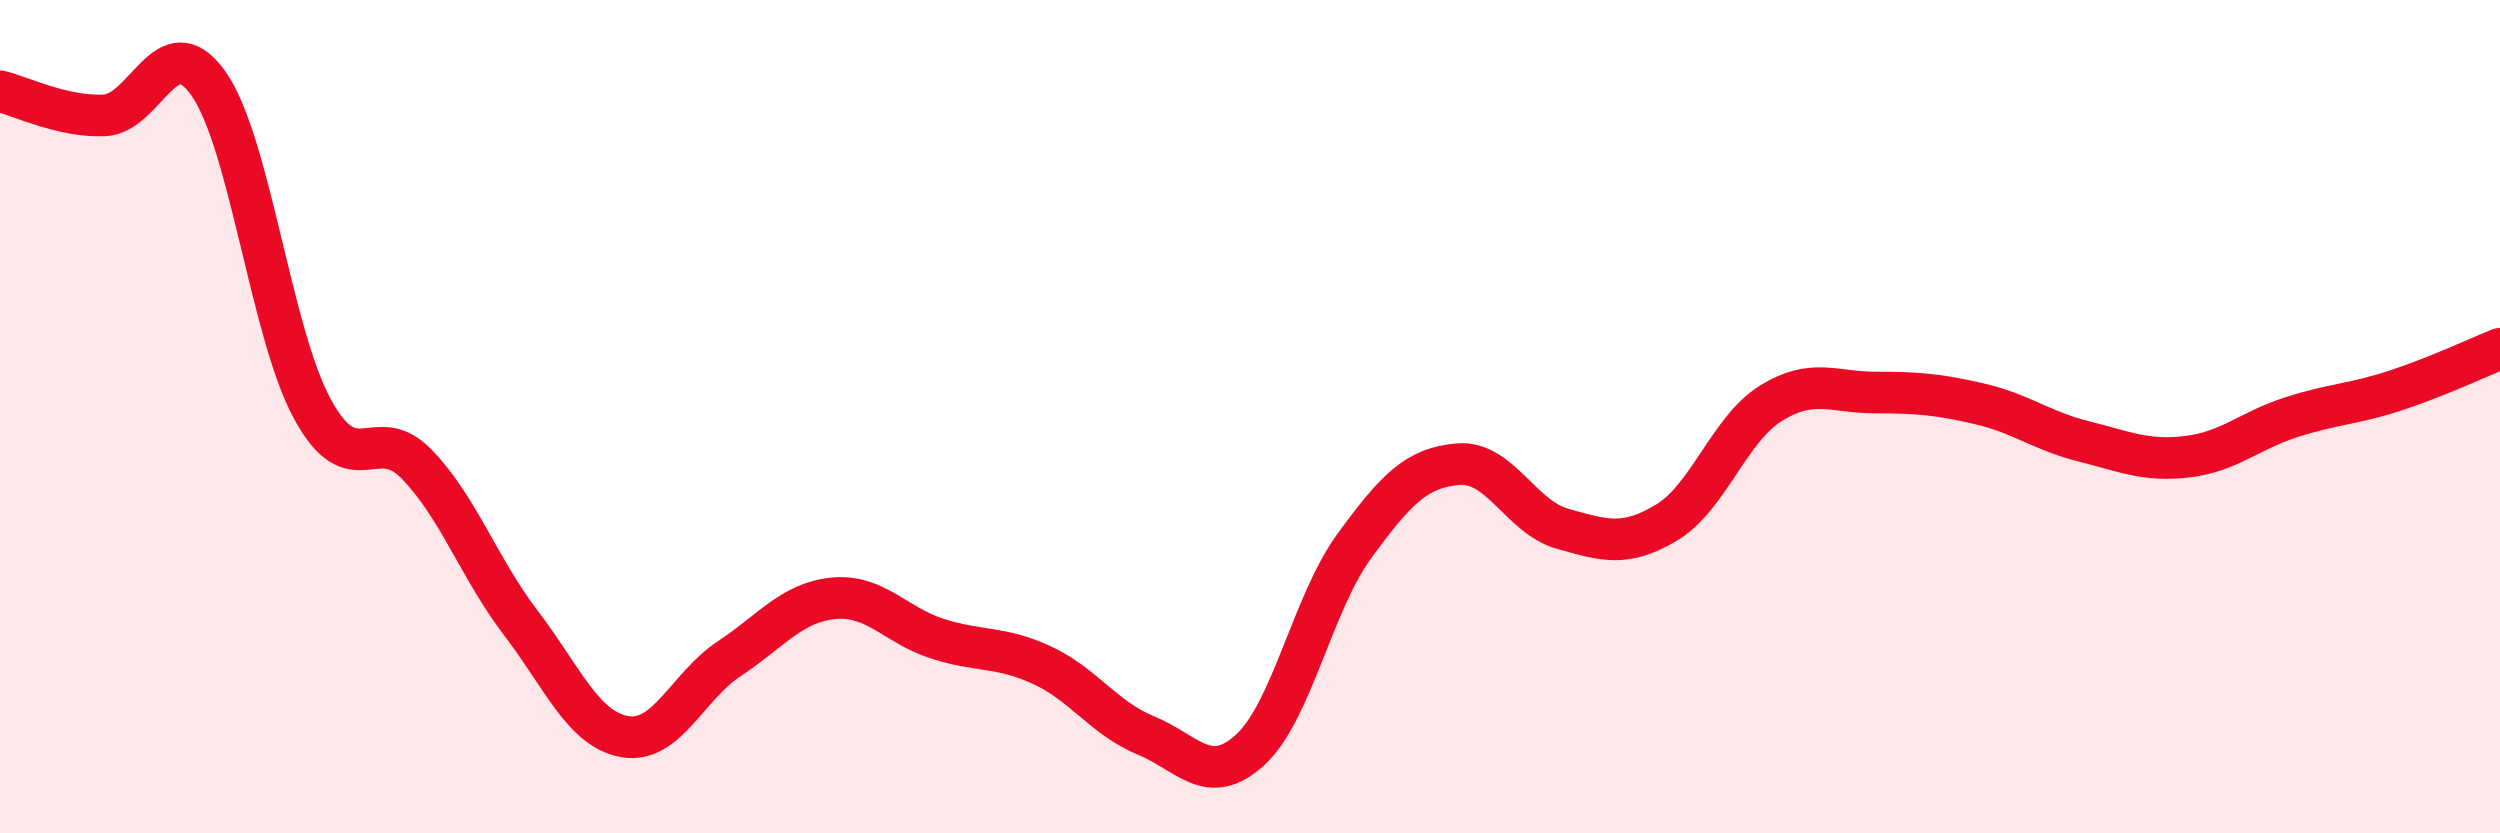 
    <svg width="60" height="20" viewBox="0 0 60 20" xmlns="http://www.w3.org/2000/svg">
      <path
        d="M 0,2.19 C 0.5,2.31 1.5,2.81 2.5,2.77 C 3.5,2.73 4,0.59 5,2 C 6,3.41 6.5,7.99 7.5,9.82 C 8.5,11.65 9,10.11 10,11.14 C 11,12.17 11.5,13.64 12.5,14.95 C 13.5,16.26 14,17.51 15,17.68 C 16,17.85 16.5,16.47 17.5,15.81 C 18.5,15.15 19,14.46 20,14.36 C 21,14.26 21.5,15.01 22.5,15.33 C 23.5,15.65 24,15.5 25,15.96 C 26,16.42 26.5,17.24 27.5,17.65 C 28.5,18.06 29,18.91 30,18 C 31,17.09 31.5,14.48 32.5,13.11 C 33.5,11.74 34,11.22 35,11.14 C 36,11.06 36.5,12.41 37.5,12.69 C 38.5,12.97 39,13.14 40,12.54 C 41,11.94 41.5,10.3 42.5,9.68 C 43.5,9.06 44,9.42 45,9.42 C 46,9.42 46.5,9.46 47.5,9.69 C 48.5,9.92 49,10.34 50,10.59 C 51,10.84 51.5,11.08 52.5,10.96 C 53.5,10.84 54,10.33 55,10.01 C 56,9.69 56.5,9.7 57.5,9.37 C 58.5,9.04 59.5,8.57 60,8.37L60 20L0 20Z"
        fill="#EB0A25"
        opacity="0.1"
        stroke-linecap="round"
        stroke-linejoin="round"
      />
      <path
        d="M 0,2.19 C 0.5,2.31 1.5,2.81 2.5,2.77 C 3.5,2.73 4,0.59 5,2 C 6,3.41 6.5,7.99 7.5,9.82 C 8.5,11.65 9,10.11 10,11.14 C 11,12.17 11.5,13.64 12.5,14.95 C 13.5,16.26 14,17.51 15,17.68 C 16,17.85 16.5,16.47 17.5,15.81 C 18.5,15.15 19,14.46 20,14.36 C 21,14.26 21.5,15.01 22.5,15.33 C 23.5,15.65 24,15.5 25,15.96 C 26,16.42 26.5,17.24 27.5,17.65 C 28.5,18.06 29,18.91 30,18 C 31,17.09 31.5,14.48 32.5,13.11 C 33.5,11.74 34,11.22 35,11.14 C 36,11.06 36.5,12.41 37.5,12.69 C 38.5,12.97 39,13.14 40,12.54 C 41,11.94 41.5,10.3 42.5,9.68 C 43.5,9.06 44,9.42 45,9.42 C 46,9.42 46.5,9.46 47.5,9.69 C 48.5,9.92 49,10.34 50,10.59 C 51,10.84 51.5,11.08 52.5,10.96 C 53.5,10.84 54,10.33 55,10.01 C 56,9.69 56.5,9.7 57.5,9.37 C 58.5,9.04 59.5,8.57 60,8.37"
        stroke="#EB0A25"
        stroke-width="1"
        fill="none"
        stroke-linecap="round"
        stroke-linejoin="round"
      />
    </svg>
  